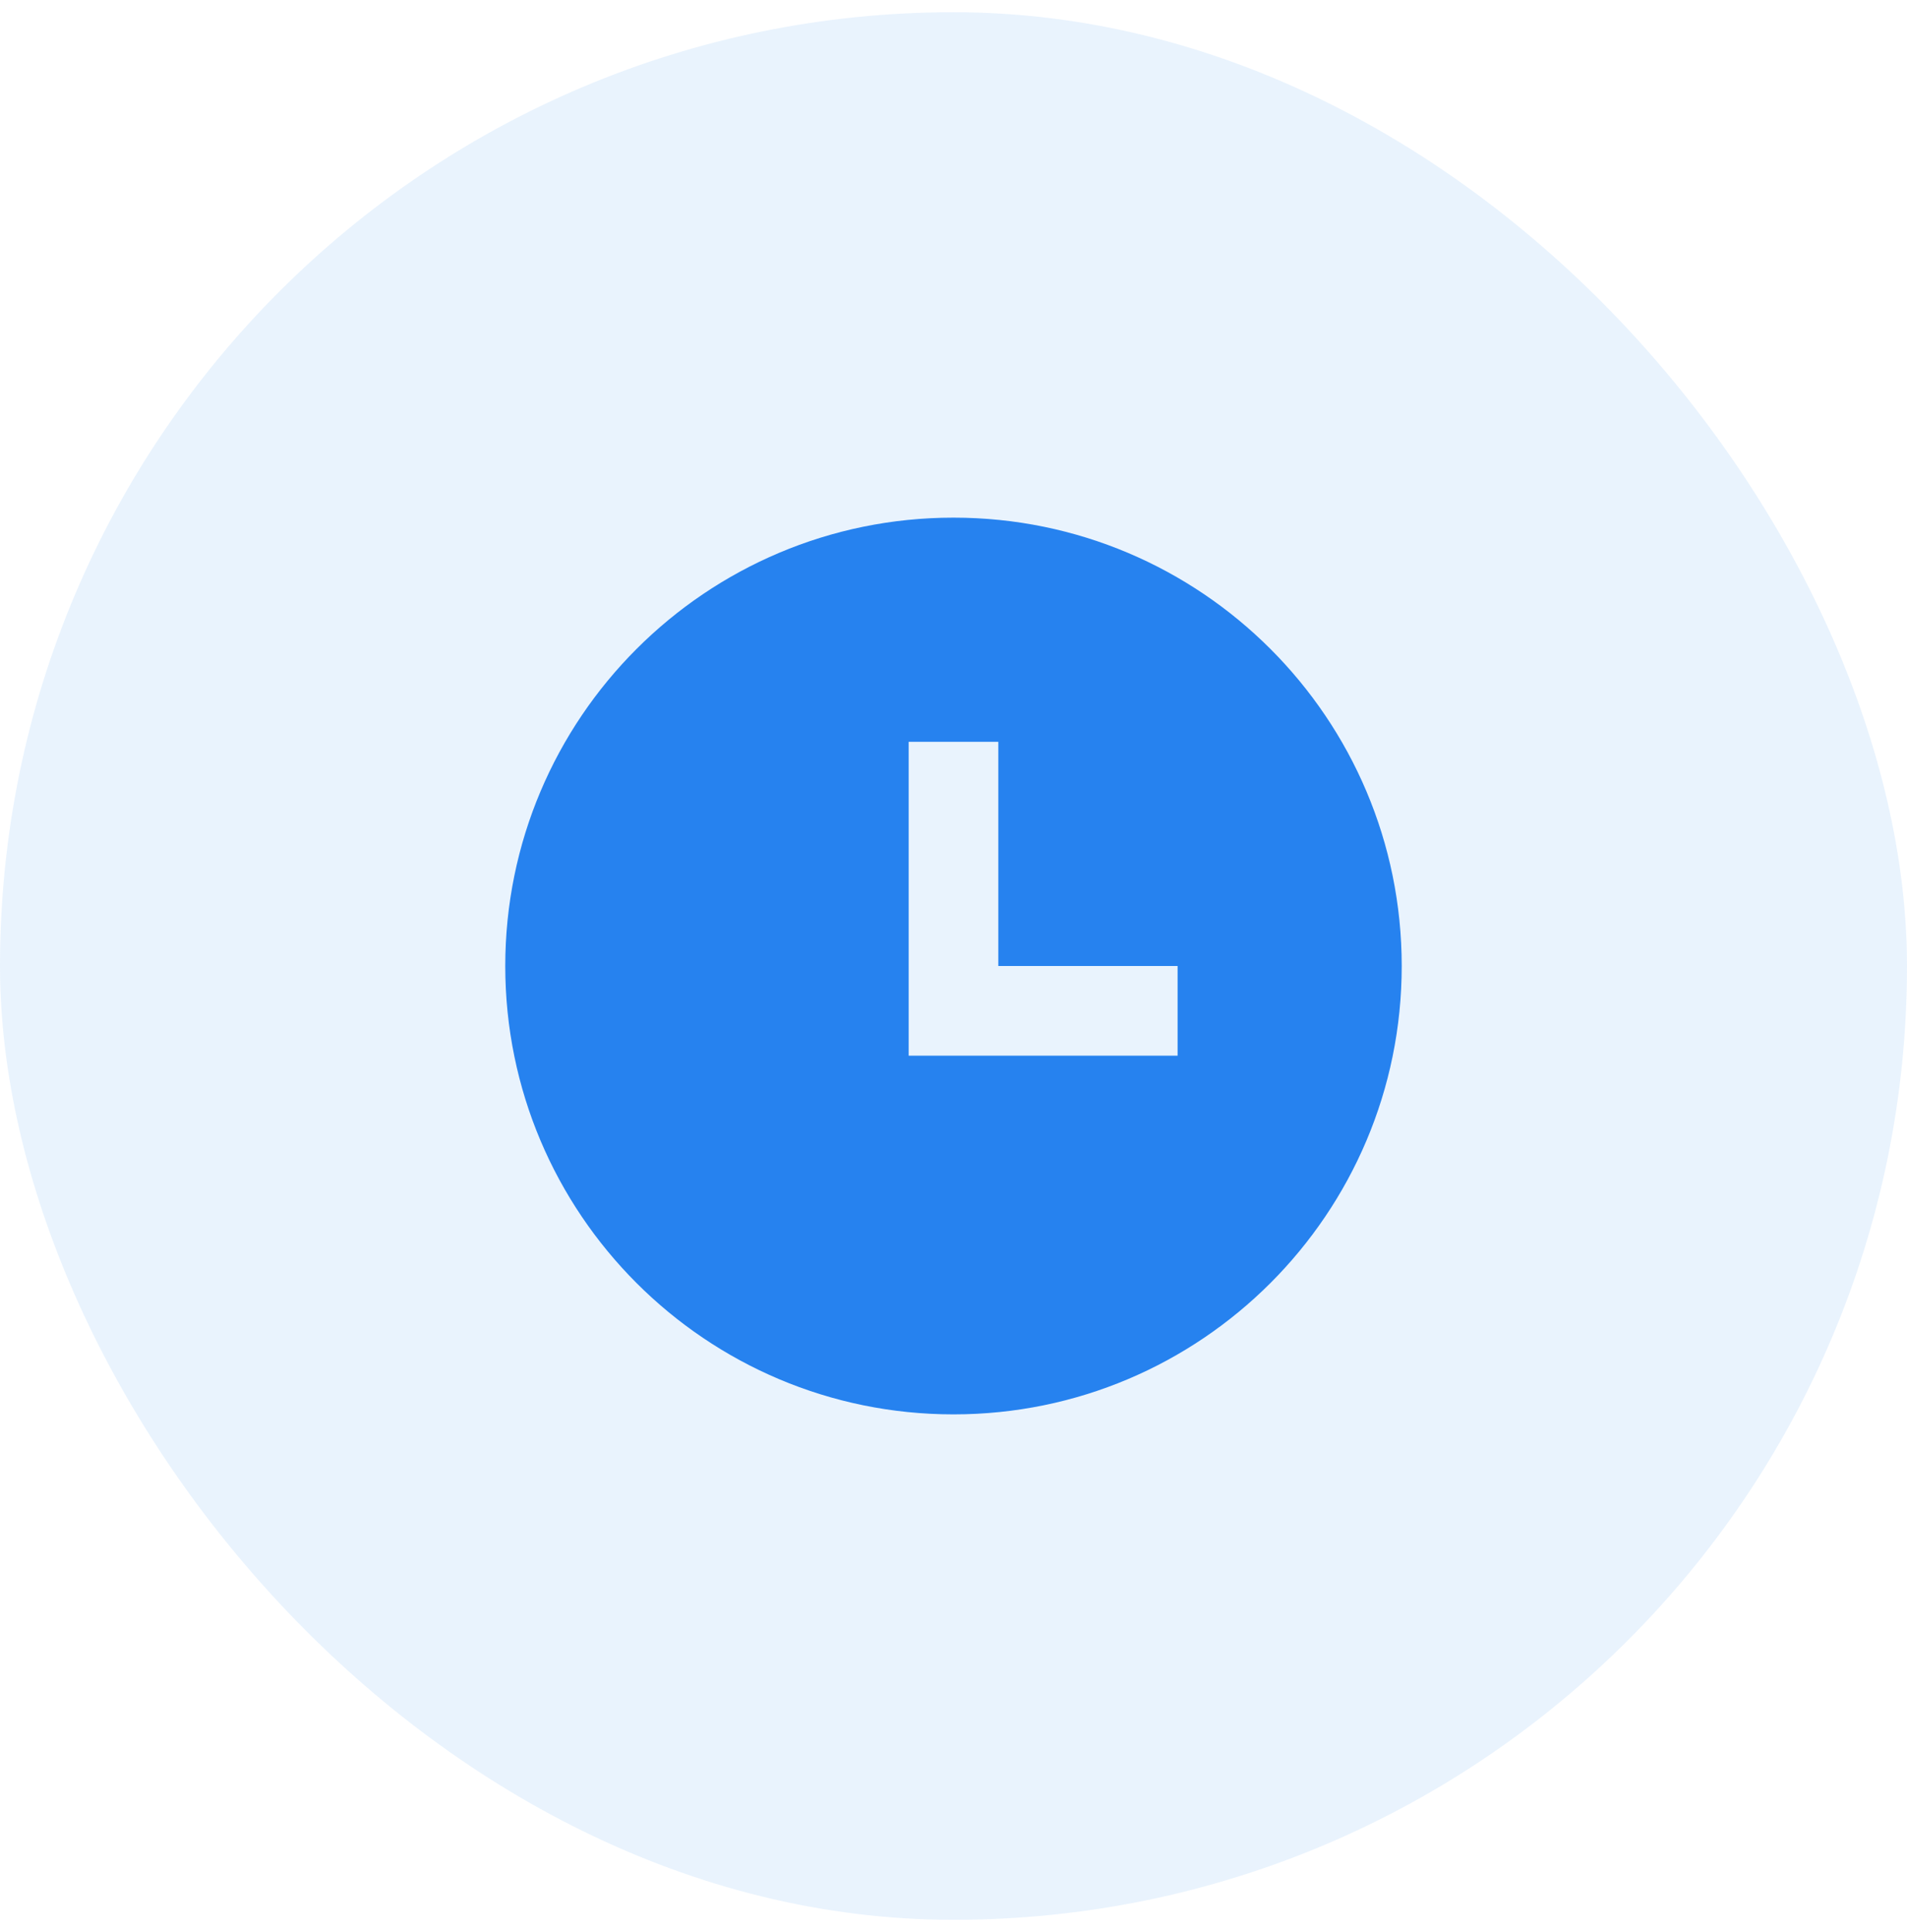<svg width="78" height="79" viewBox="0 0 78 79" fill="none" xmlns="http://www.w3.org/2000/svg">
<rect y="0.5" width="78" height="78" rx="39" fill="#2682EF" fill-opacity="0.1"/>
<path d="M39 57.833C28.874 57.833 20.666 49.625 20.666 39.5C20.666 29.374 28.874 21.166 39 21.166C49.125 21.166 57.333 29.374 57.333 39.5C57.333 49.625 49.125 57.833 39 57.833ZM40.833 39.5V30.333H37.166V43.166H48.166V39.5H40.833Z" fill="#2682EF"/>
</svg>
